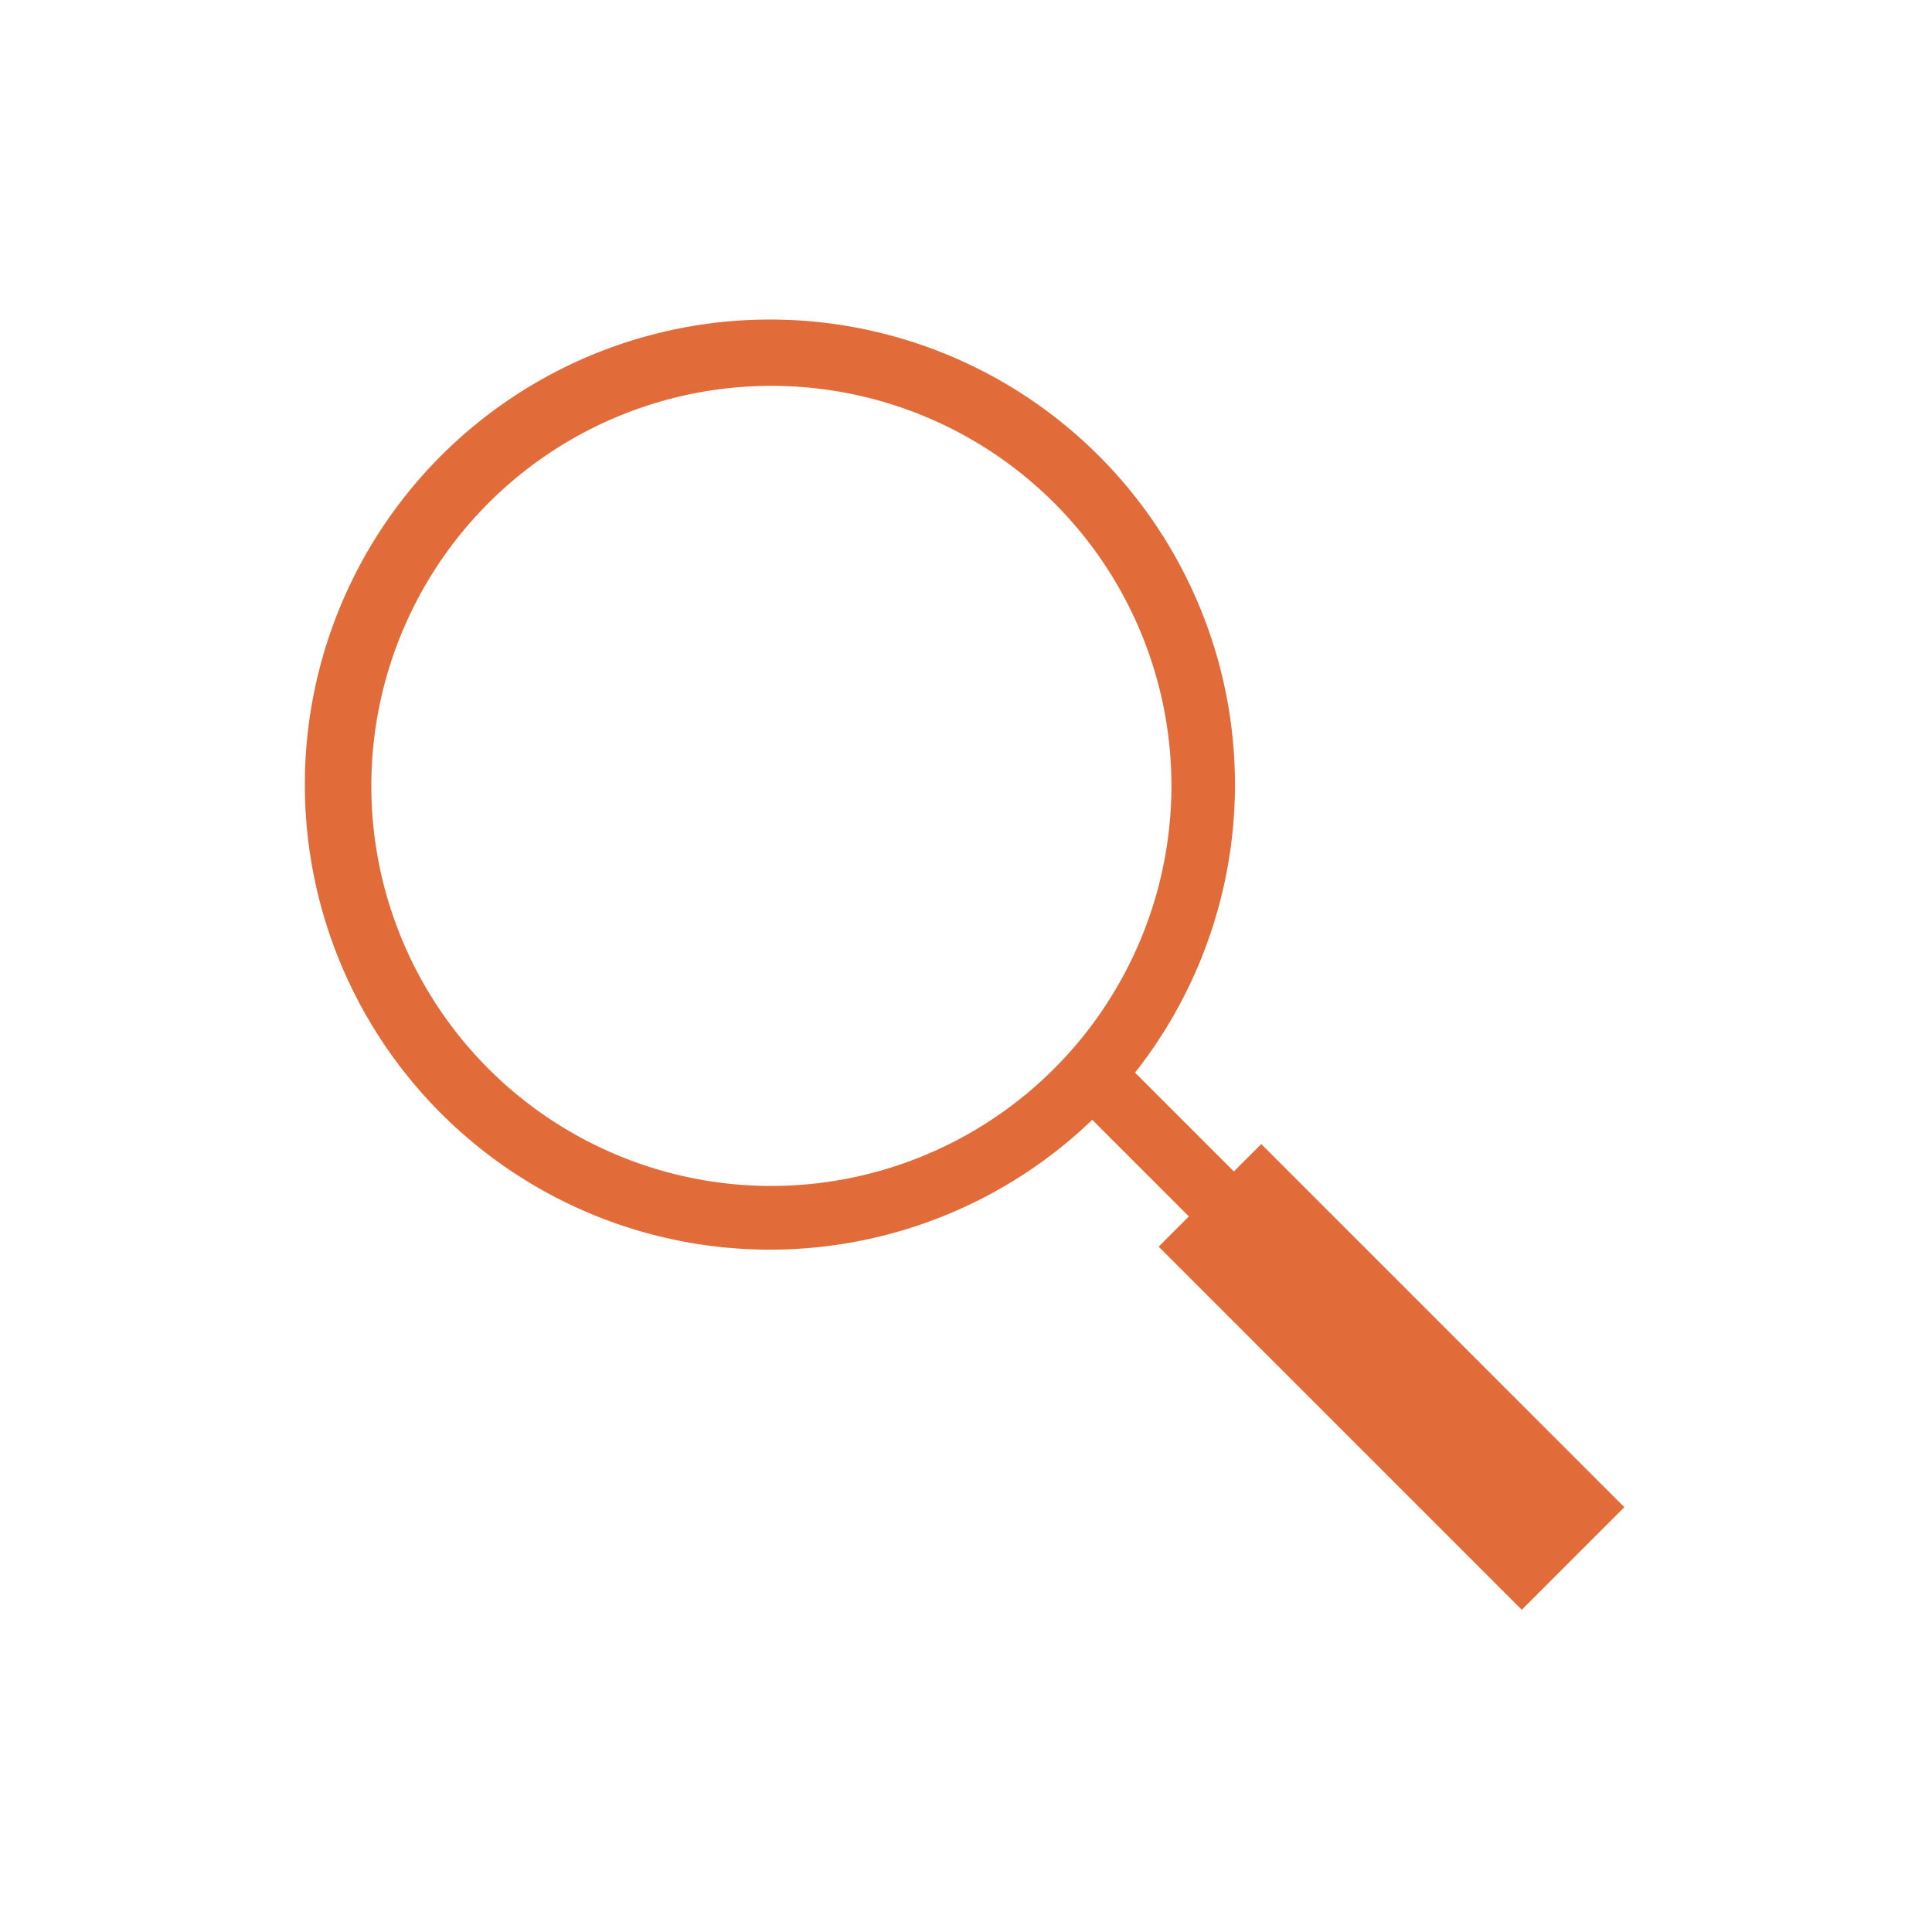 <svg id="e14a51f9-2fe9-4d7f-9e39-d374247d666f" data-name="レイヤー 1" xmlns="http://www.w3.org/2000/svg" viewBox="0 0 60 60"><path d="M39.169,35.53l-.85.85-3.069-3.069a14.443,14.443,0,1,0-1.329,1.466l3.001,3-.939.939L47.26,49.993l3.185-3.186ZM23.955,36.831A12.424,12.424,0,1,1,36.38,24.408,12.438,12.438,0,0,1,23.955,36.831Z" fill="#e26c39"/></svg>